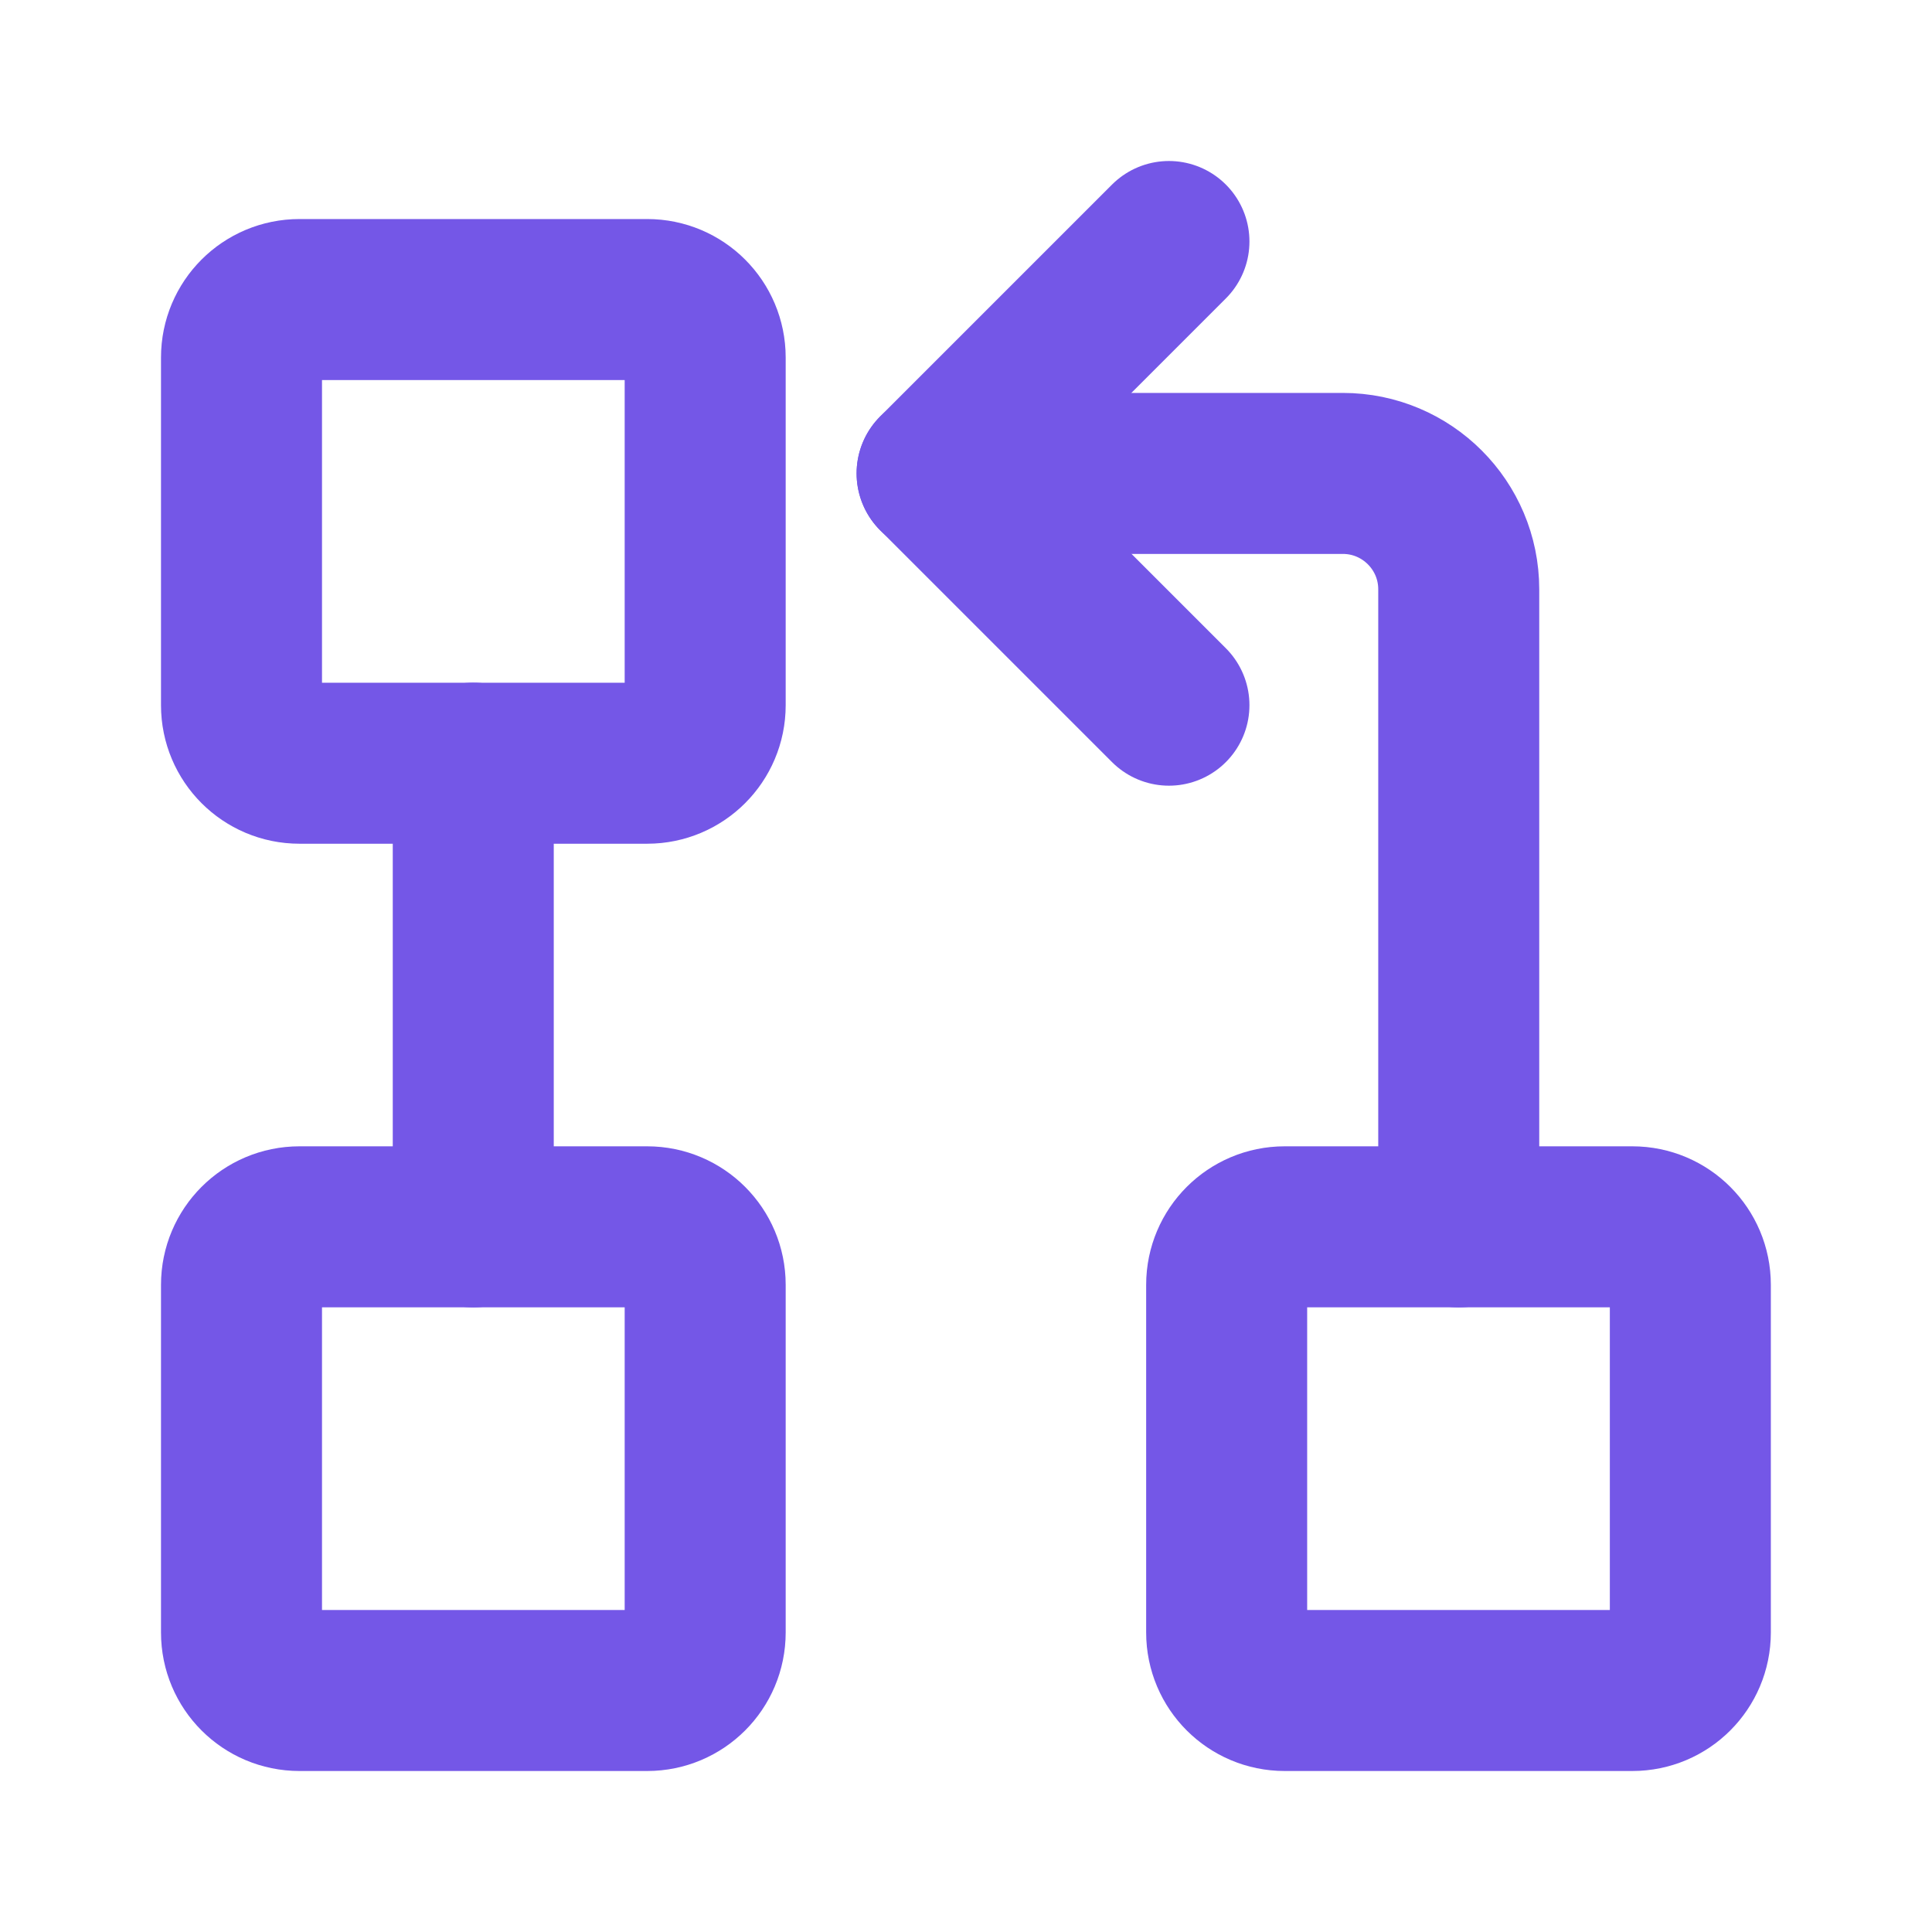 <svg width="24" height="24" viewBox="0 0 24 24" fill="none" xmlns="http://www.w3.org/2000/svg">
<path d="M11.641 5.881H16.681C17.476 5.881 18.121 6.526 18.121 7.321V15.241" stroke="#7457E7" stroke-width="2" stroke-linecap="round" stroke-linejoin="round"/>
<path d="M5.879 15.241V9.48" stroke="#7457E7" stroke-width="2" stroke-linecap="round" stroke-linejoin="round"/>
<path d="M14.521 3L11.641 5.88L14.521 8.76" stroke="#7457E7" stroke-width="2" stroke-linecap="round" stroke-linejoin="round"/>
<path d="M3 8.761V4.441C3 4.043 3.322 3.721 3.72 3.721H8.04C8.438 3.721 8.76 4.043 8.76 4.441V8.761C8.76 9.158 8.438 9.481 8.04 9.481H3.72C3.322 9.481 3 9.158 3 8.761Z" stroke="#7457E7" stroke-width="2" stroke-linecap="round" stroke-linejoin="round"/>
<path d="M3 20.28V15.96C3 15.563 3.322 15.24 3.72 15.24H8.04C8.438 15.24 8.76 15.563 8.76 15.96V20.28C8.76 20.678 8.438 21 8.04 21H3.72C3.322 21 3 20.678 3 20.28Z" stroke="#7457E7" stroke-width="2" stroke-linecap="round" stroke-linejoin="round"/>
<path d="M15.238 20.28V15.96C15.238 15.563 15.561 15.24 15.958 15.24H20.278C20.676 15.24 20.998 15.563 20.998 15.96V20.28C20.998 20.678 20.676 21 20.278 21H15.958C15.561 21 15.238 20.678 15.238 20.28Z" stroke="#7457E7" stroke-width="2" stroke-linecap="round" stroke-linejoin="round"/>
</svg>
